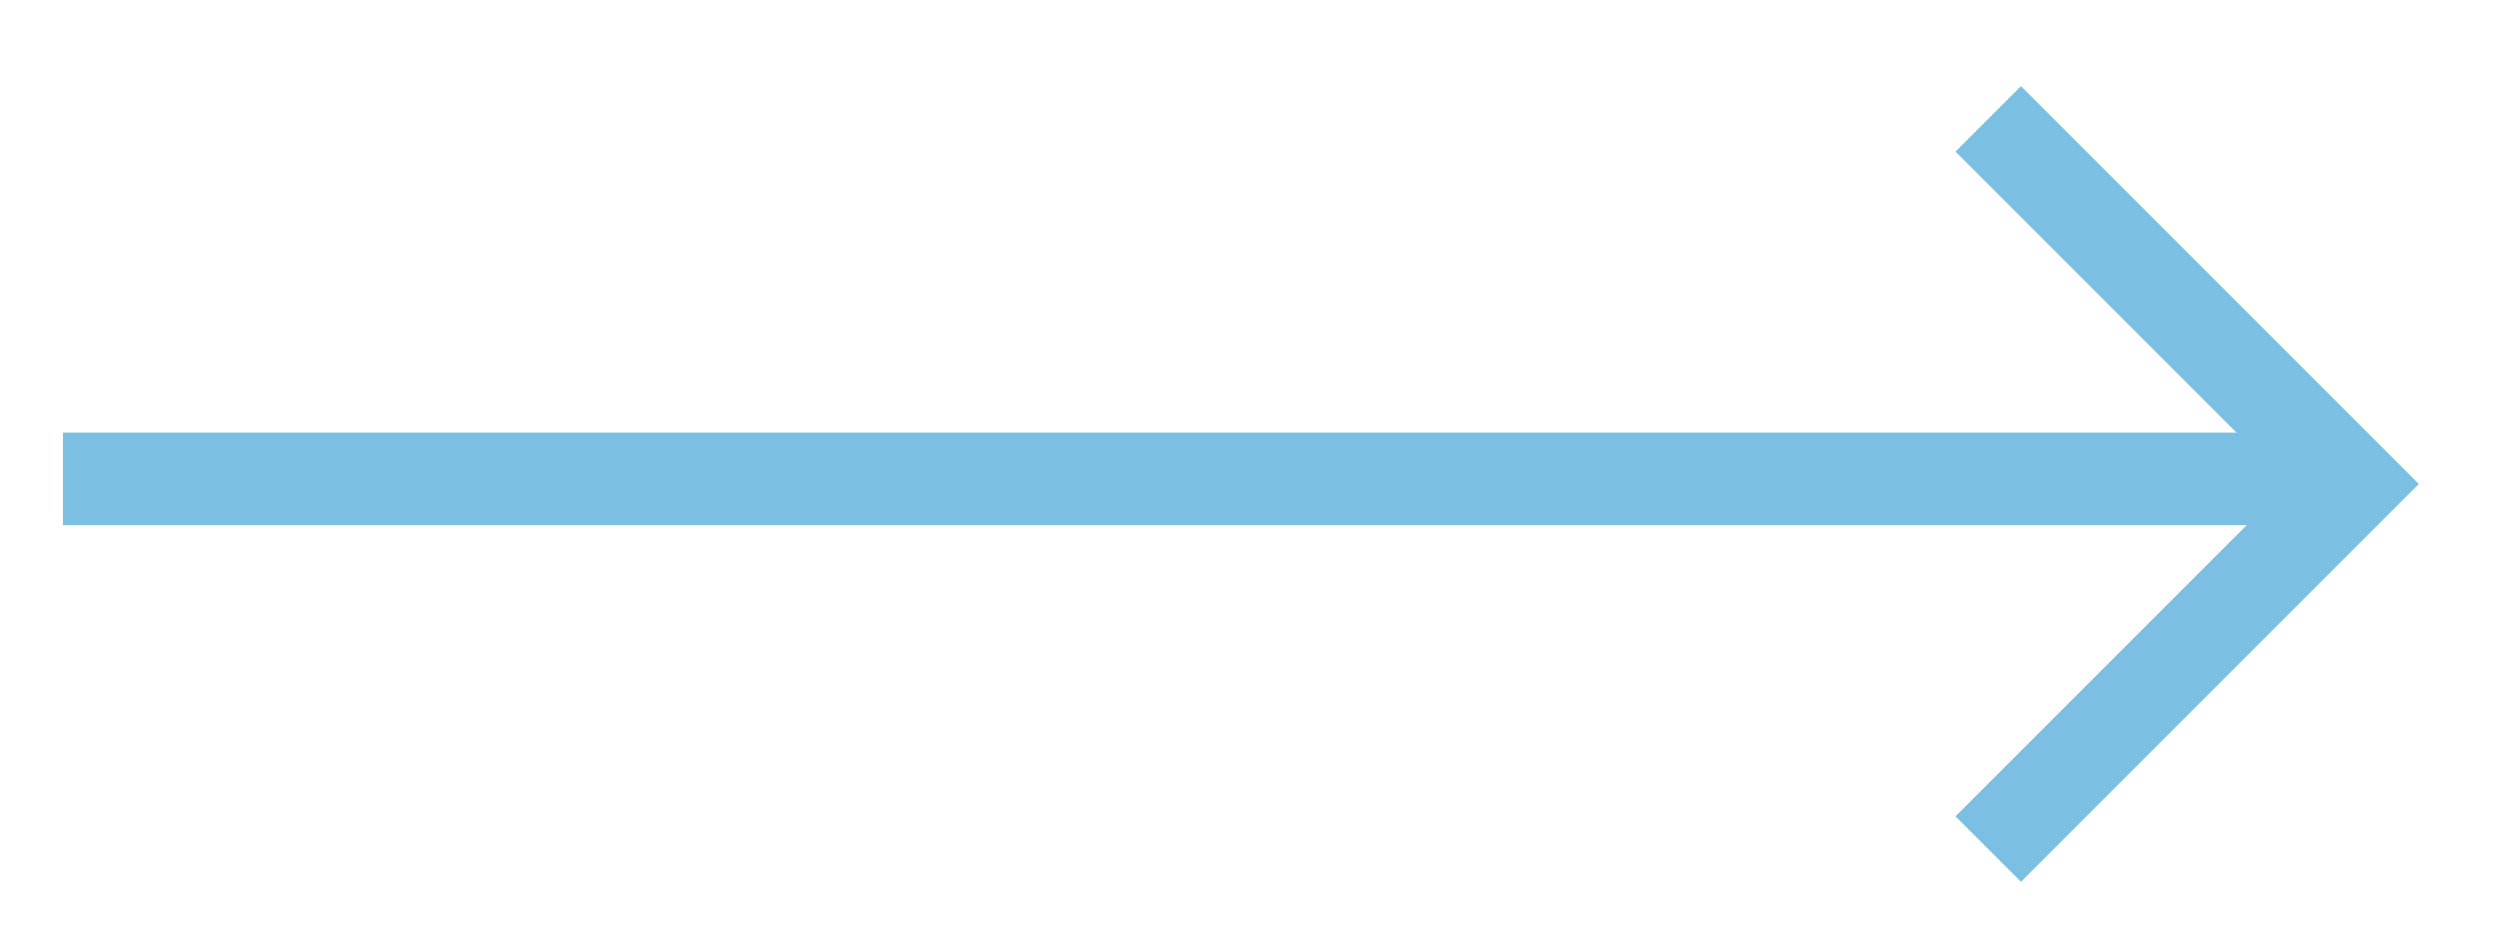 <svg width="27" height="10" viewBox="0 0 27 10" fill="none" xmlns="http://www.w3.org/2000/svg">
<g id="Group 5">
<path id="Path 8" d="M0.68 5.172H24.84" stroke="#7BC0E3"/>
<path id="Path 9" d="M21.473 1.284L25.416 5.227L21.473 9.17" stroke="#7BC0E3"/>
</g>
</svg>
